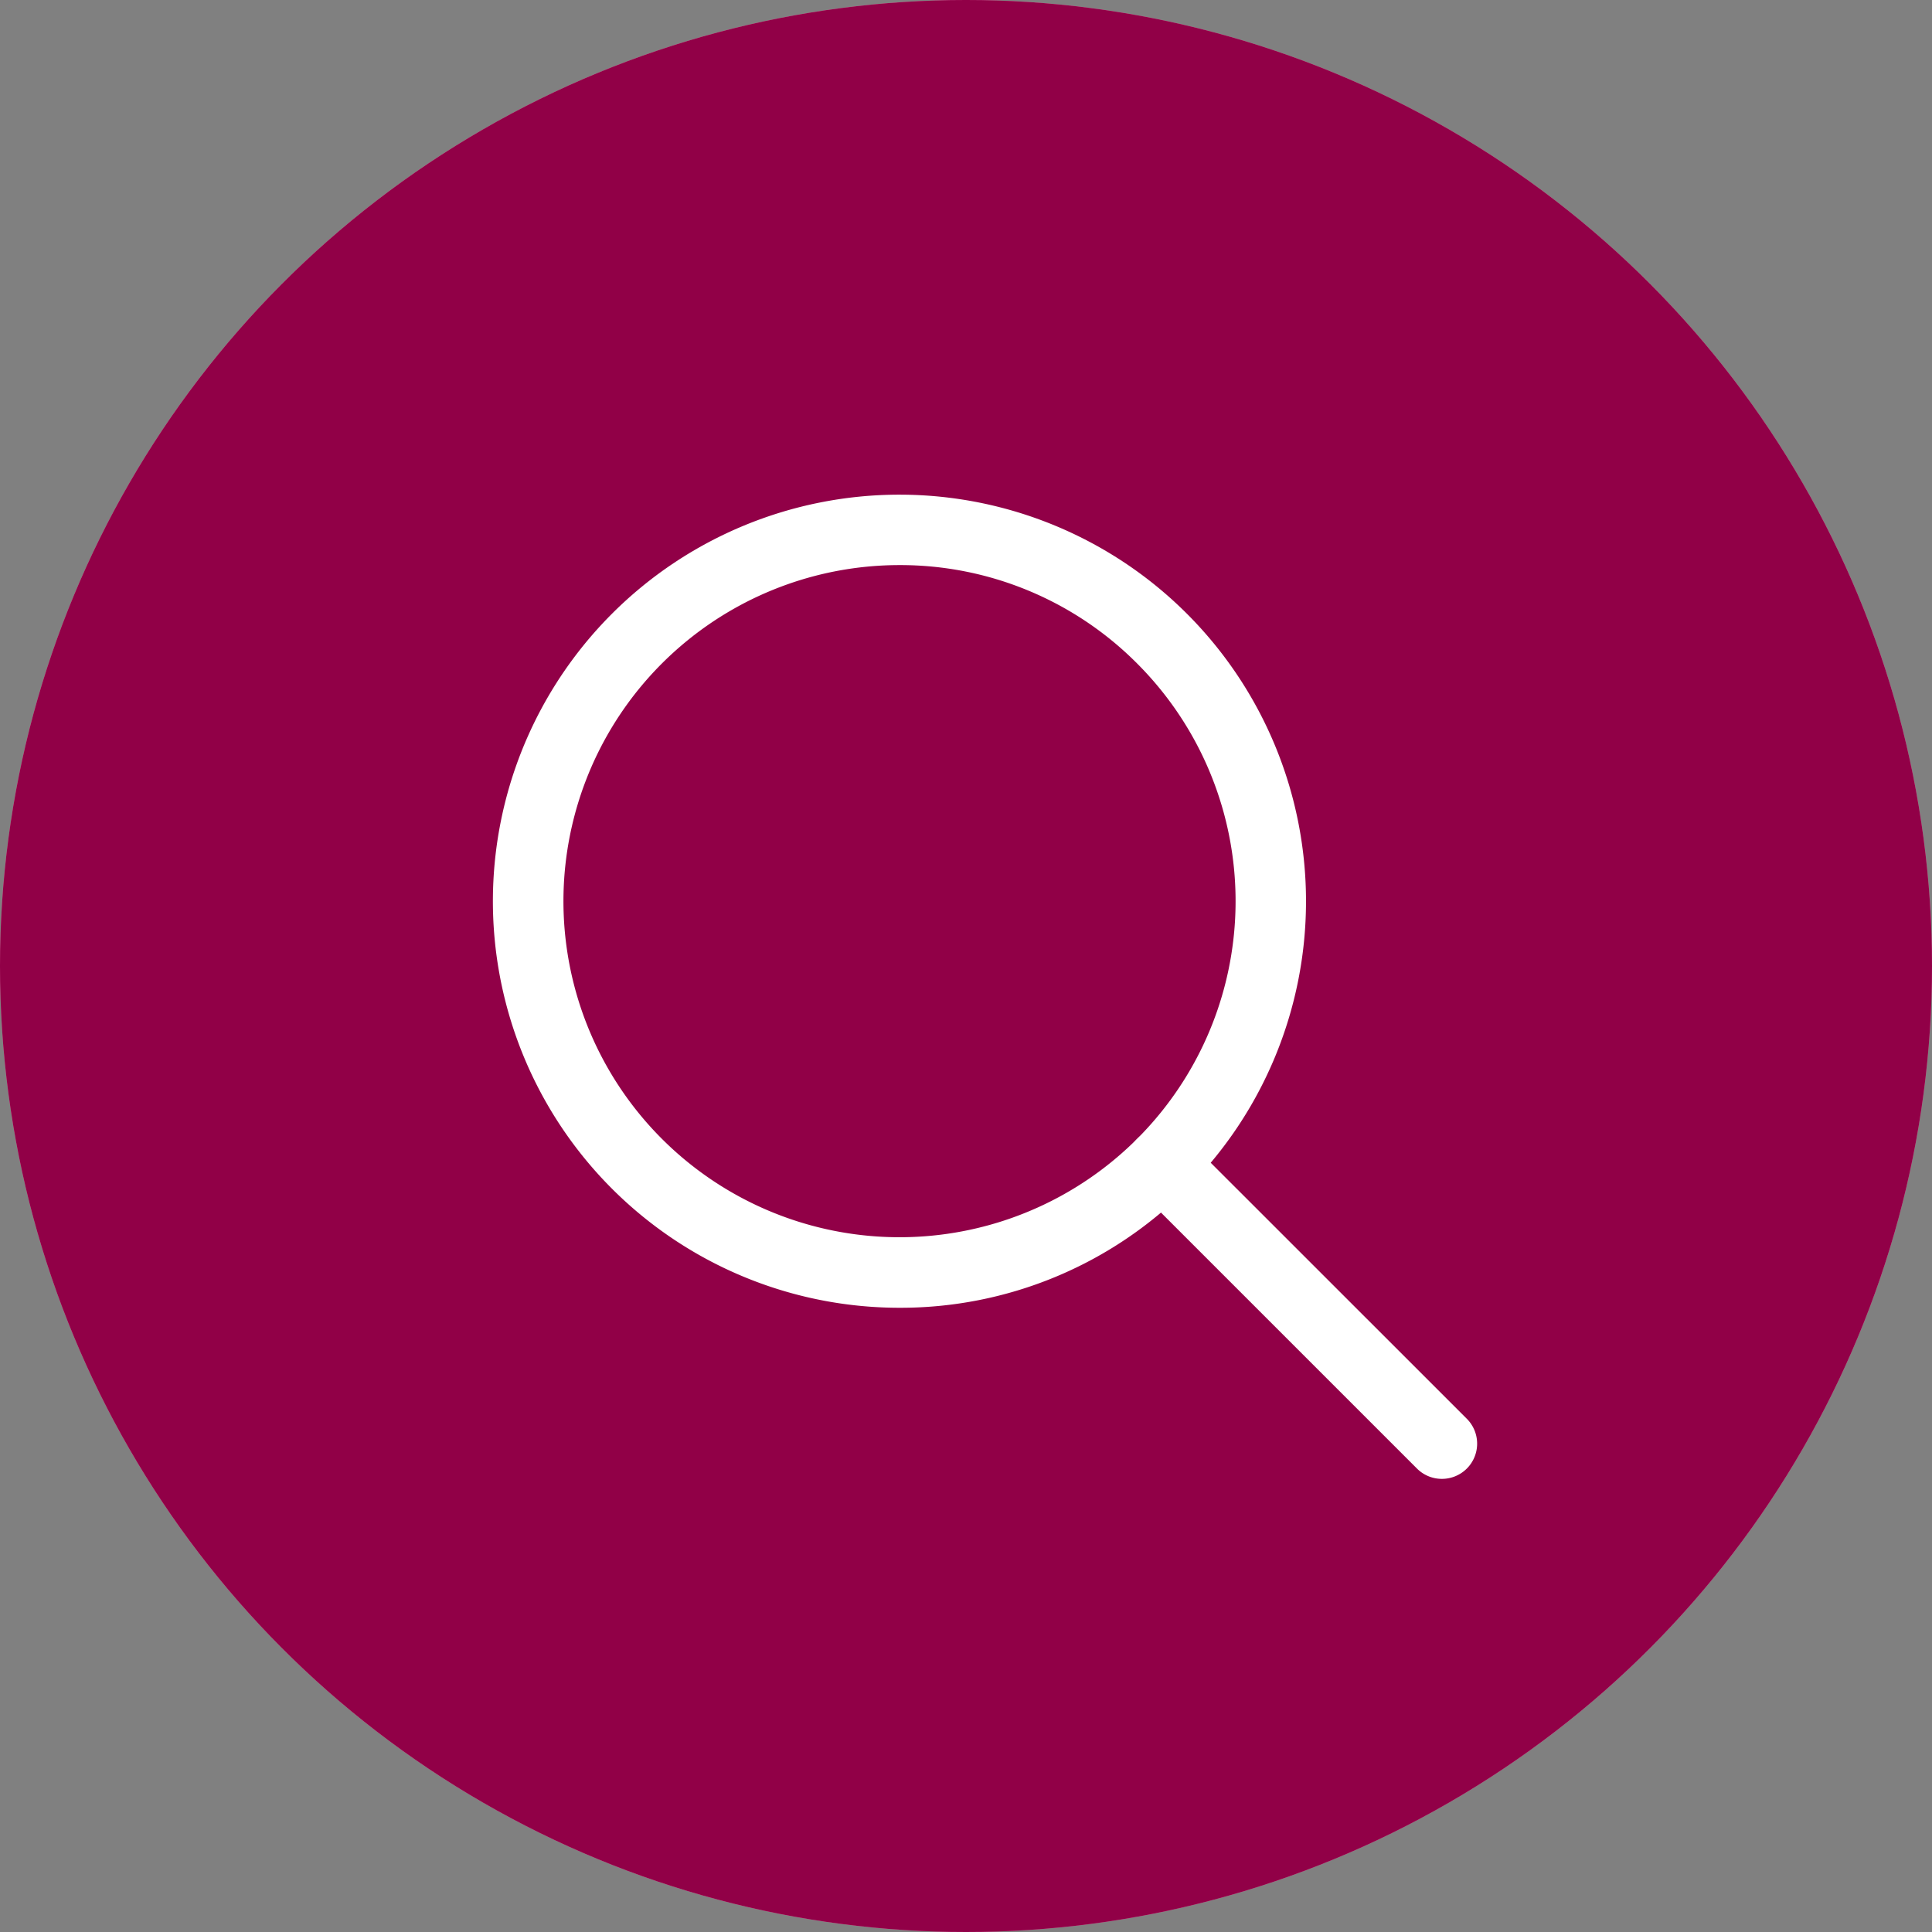 <svg xmlns="http://www.w3.org/2000/svg" width="100" height="100" viewBox="0 0 100 100">
  <rect x="0" y="0" width="100" height="100" fill="#808080" stroke="none"/>
  <g id="Group_2593" data-name="Group 2593" transform="translate(0 0.092)">
    <circle id="Ellipse_114" data-name="Ellipse 114" cx="50" cy="50" r="50" transform="translate(0 -0.092)" fill="#e971a7"/>
    <g id="Layer" transform="translate(26.41 29.247)">
      <path id="_17_wishlist" data-name="17_wishlist" d="M44.152,5.11c-9.247-9.247-19.521,0-19.521,0S14.357-4.137,5.11,5.11c0,0-9.247,10.274,0,19.521L24.631,44.152,44.152,24.631C53.4,15.384,44.152,5.11,44.152,5.11Z" transform="translate(-1 -1)" fill="none" stroke="#fff" stroke-linecap="round" stroke-linejoin="round" stroke-width="2"/>
    </g>
    <circle id="Ellipse_118" data-name="Ellipse 118" cx="50" cy="50" r="50" transform="translate(0 -0.092)" fill="#910047"/>
    <g id="Group_2583" data-name="Group 2583" transform="translate(25.512 25.512)">
      <path id="Path_91" data-name="Path 91" d="M21.046,42.086A21.043,21.043,0,0,1,6.165,6.162,21.043,21.043,0,0,1,35.922,35.924,20.9,20.9,0,0,1,21.046,42.086Zm0-38.441a17.395,17.395,0,1,0,12.3,5.094A17.289,17.289,0,0,0,21.046,3.645Z" transform="translate(0 0)" fill="#fff"/>
      <path id="Line_14" data-name="Line 14" d="M15.308,17.129a1.816,1.816,0,0,1-1.288-.534L-.466,2.111A1.822,1.822,0,0,1,2.111-.466L16.6,14.018a1.822,1.822,0,0,1-1.288,3.111Z" transform="translate(33.81 33.813)" fill="#fff"/>
    </g>
  </g>
</svg>
